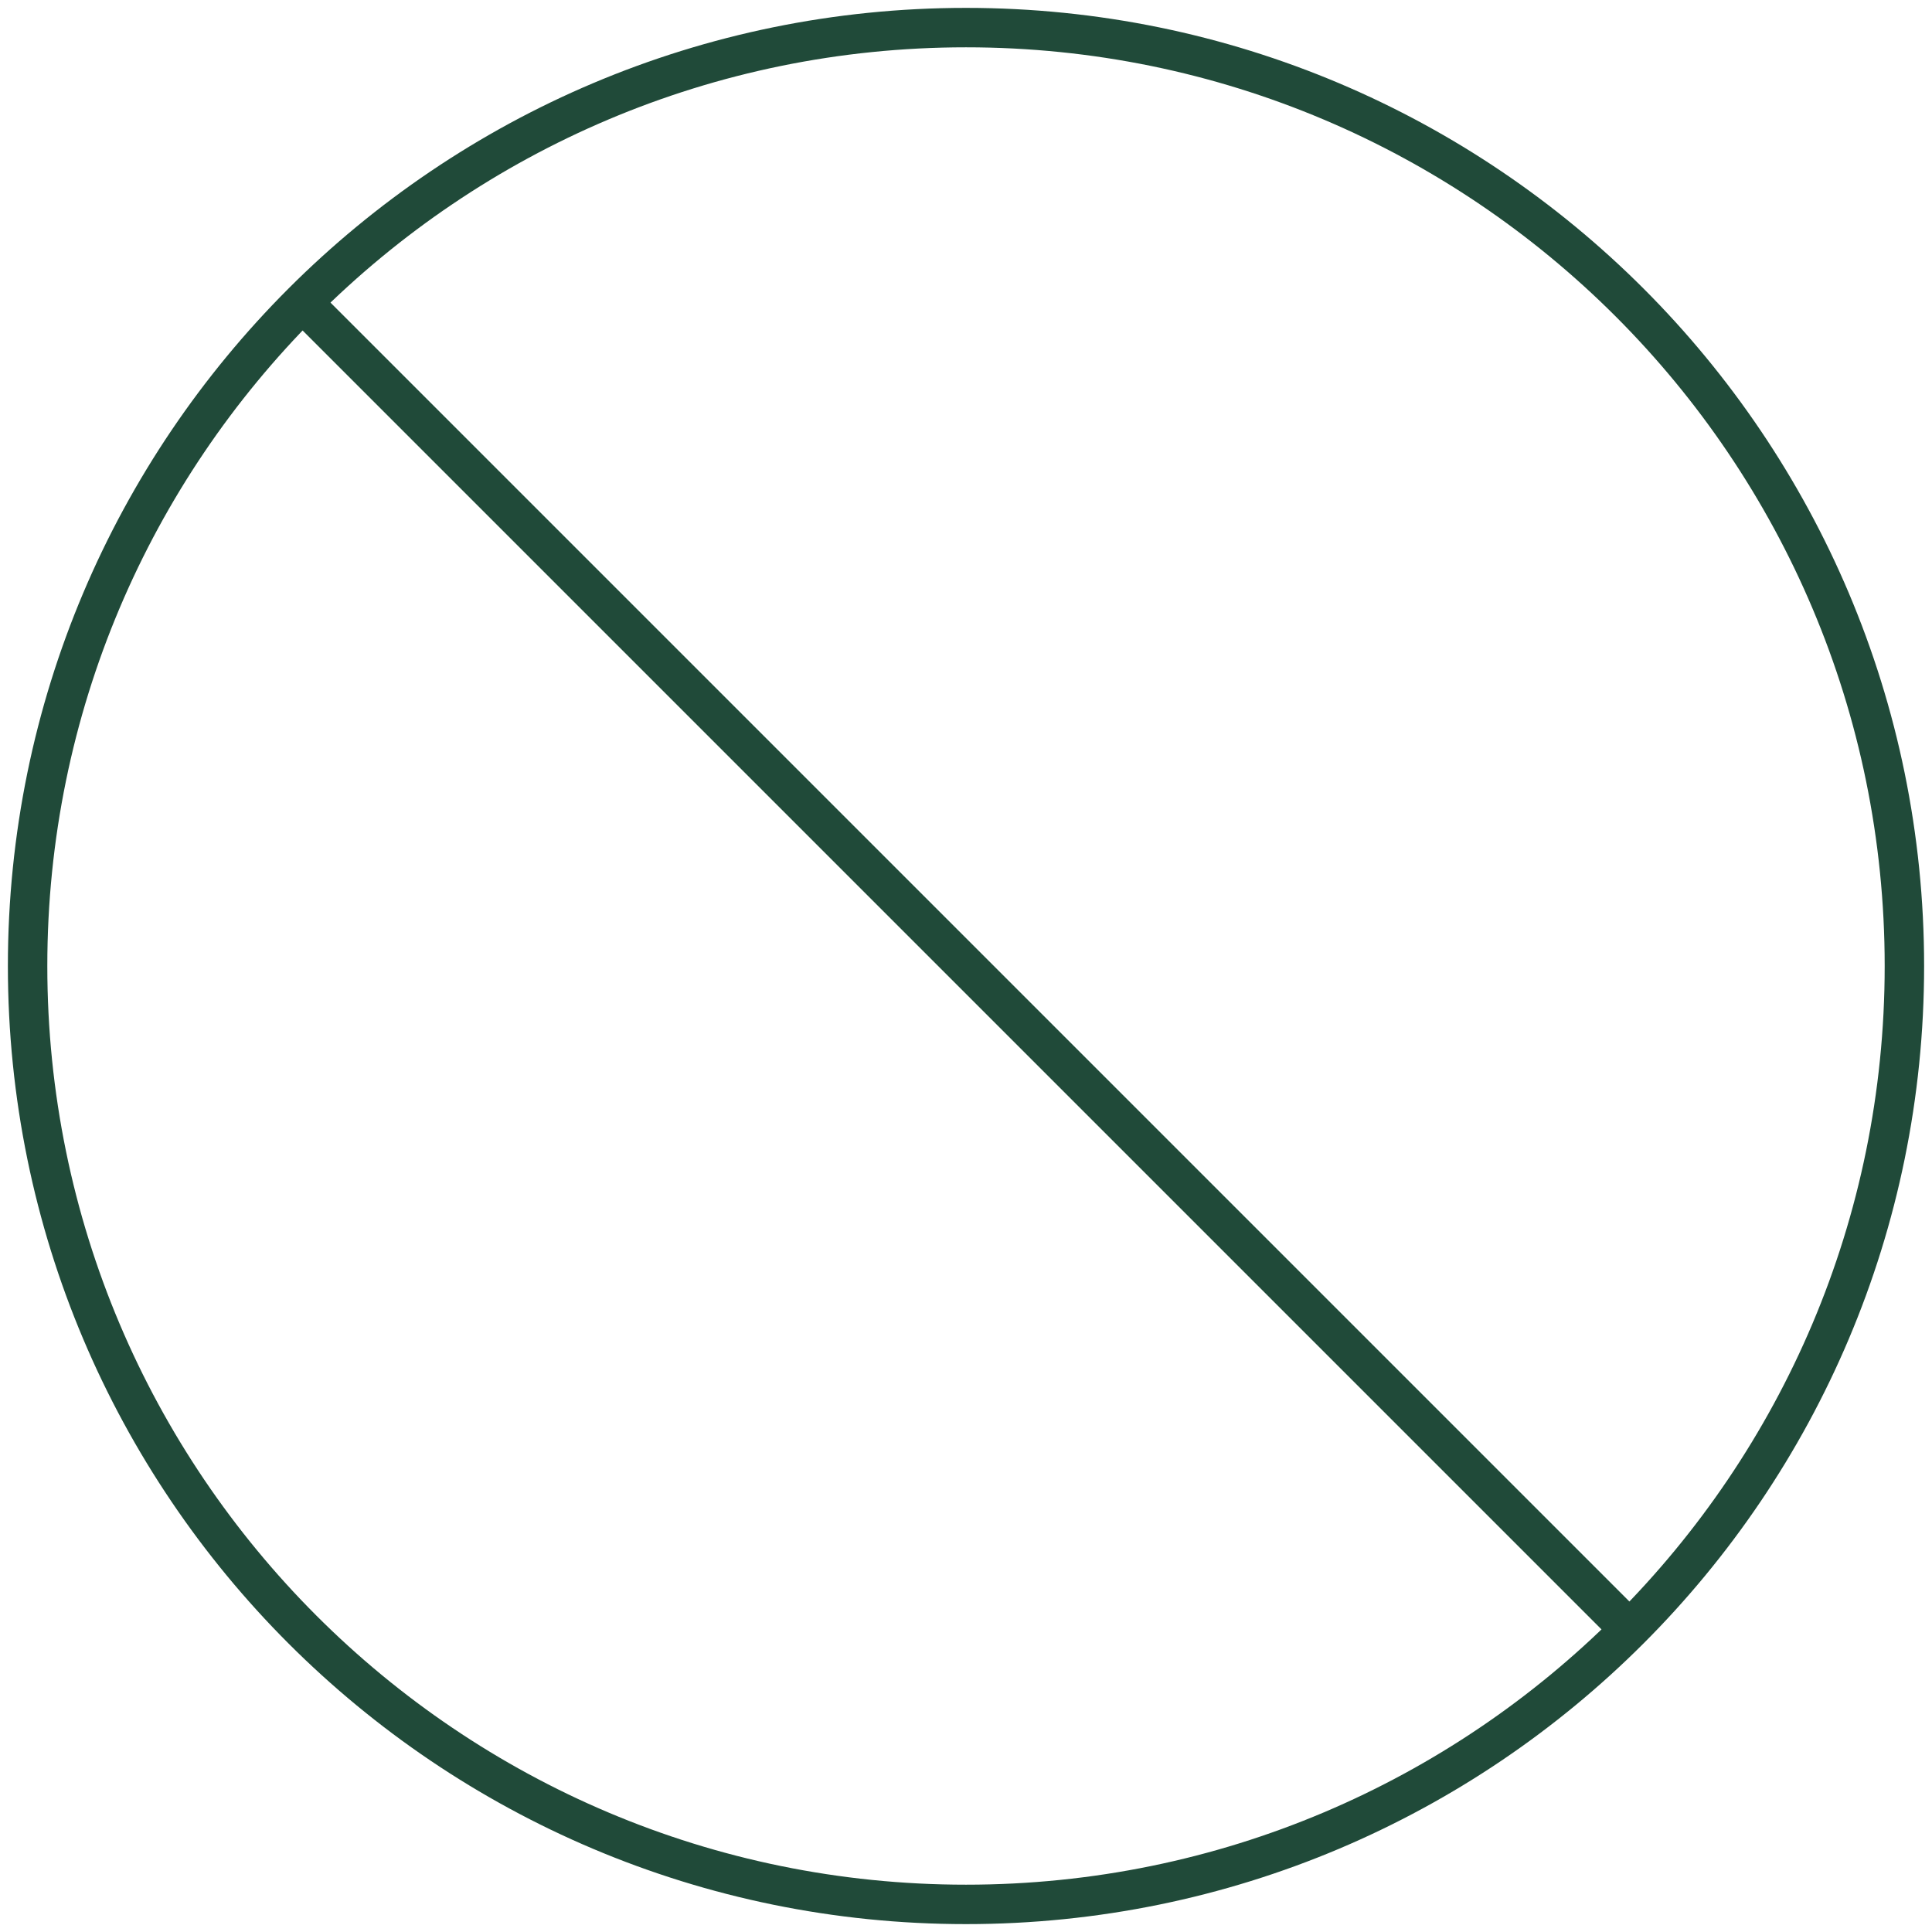 <svg width="49" height="49" viewBox="0 0 49 49" fill="none" xmlns="http://www.w3.org/2000/svg">
<path d="M7.5 7.5L41.5 41.5M24.5 48.3C11.356 48.3 0.7 37.644 0.7 24.5C0.7 11.356 11.356 0.7 24.5 0.7C37.645 0.7 48.3 11.356 48.3 24.5C48.3 37.644 37.645 48.3 24.5 48.3Z" stroke="#204A39"/>
</svg>
